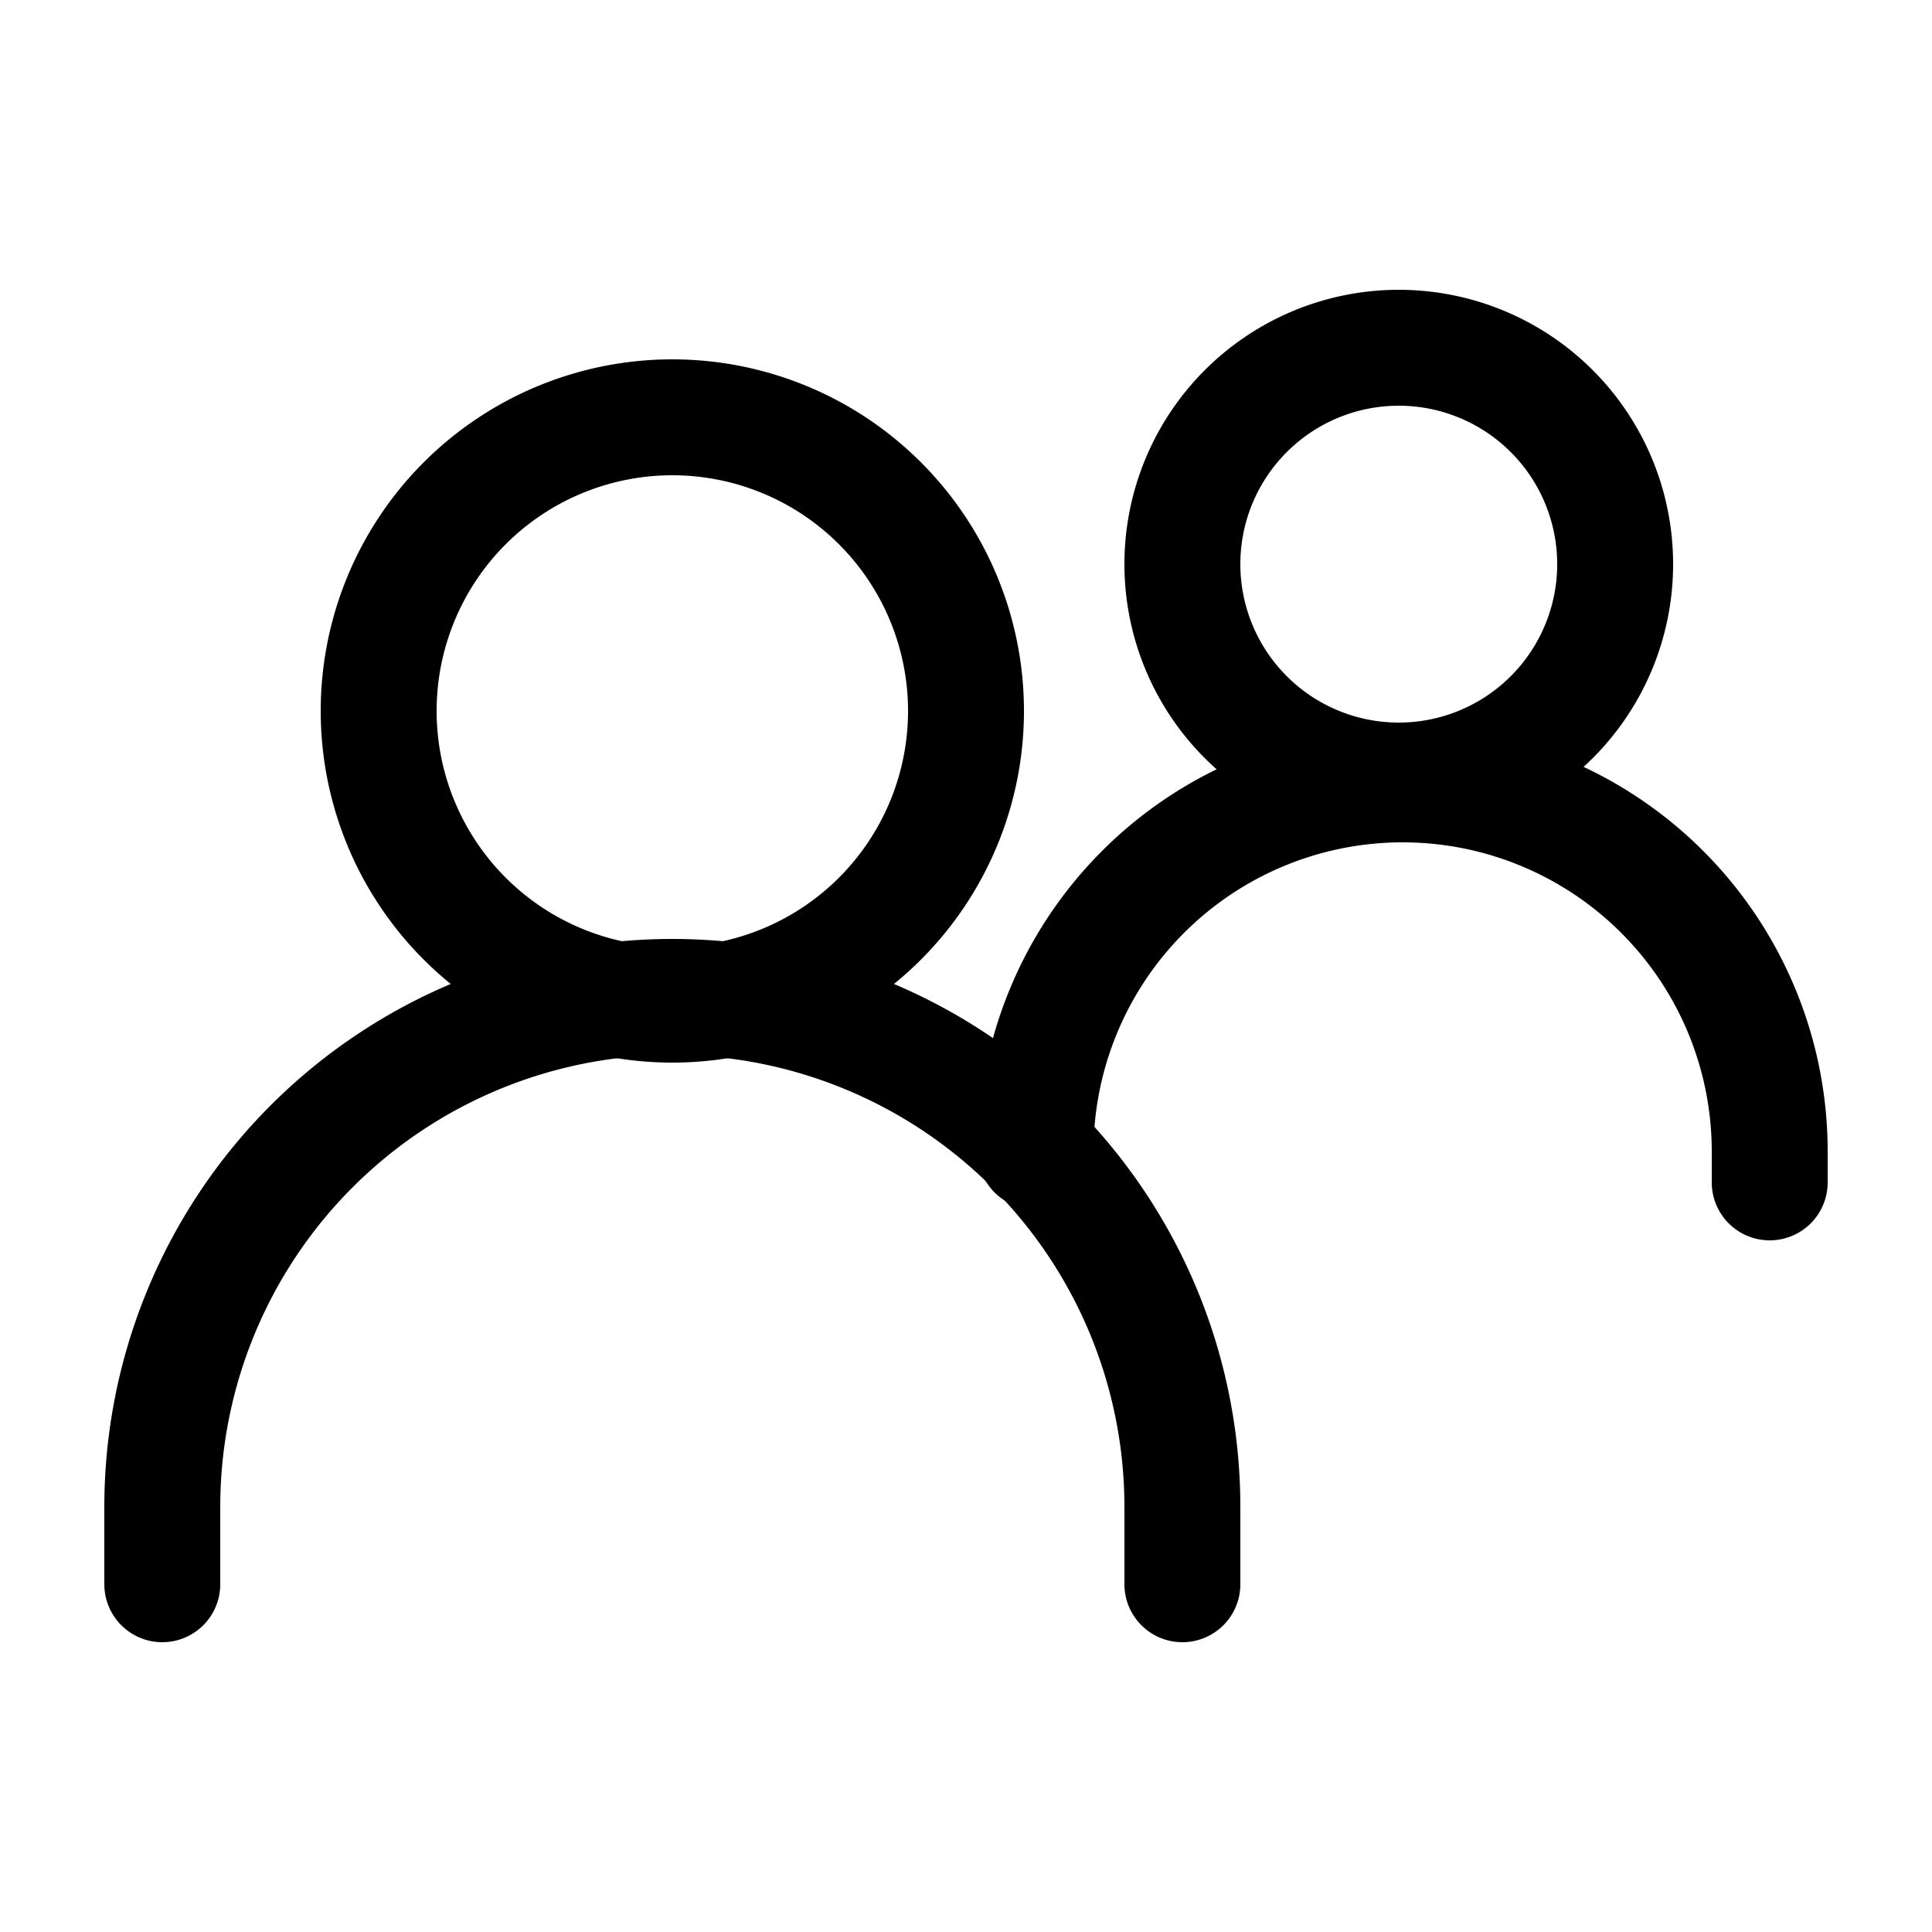 <svg xmlns="http://www.w3.org/2000/svg" fill="none" viewBox="0 0 25 25">
  <path stroke="currentColor" stroke-linecap="round" stroke-width="1.5" d="M2.1 20.5v-1a6.6 6.6 0 1 1 13.2 0v1"/>
  <path stroke="currentColor" stroke-linecap="round" stroke-width="1.5" d="M13.4 14.9a4.7 4.7 0 0 1 9.5 0v.4"/>
  <path stroke="currentColor" stroke-linecap="round" stroke-linejoin="round" stroke-width="1.5" d="M8.7 13a3.8 3.8 0 1 0 0-7.6 3.8 3.8 0 0 0 0 7.6Zm9.4-2.9a2.8 2.8 0 1 0 0-5.6 2.8 2.8 0 0 0 0 5.6Z"/>
</svg>
